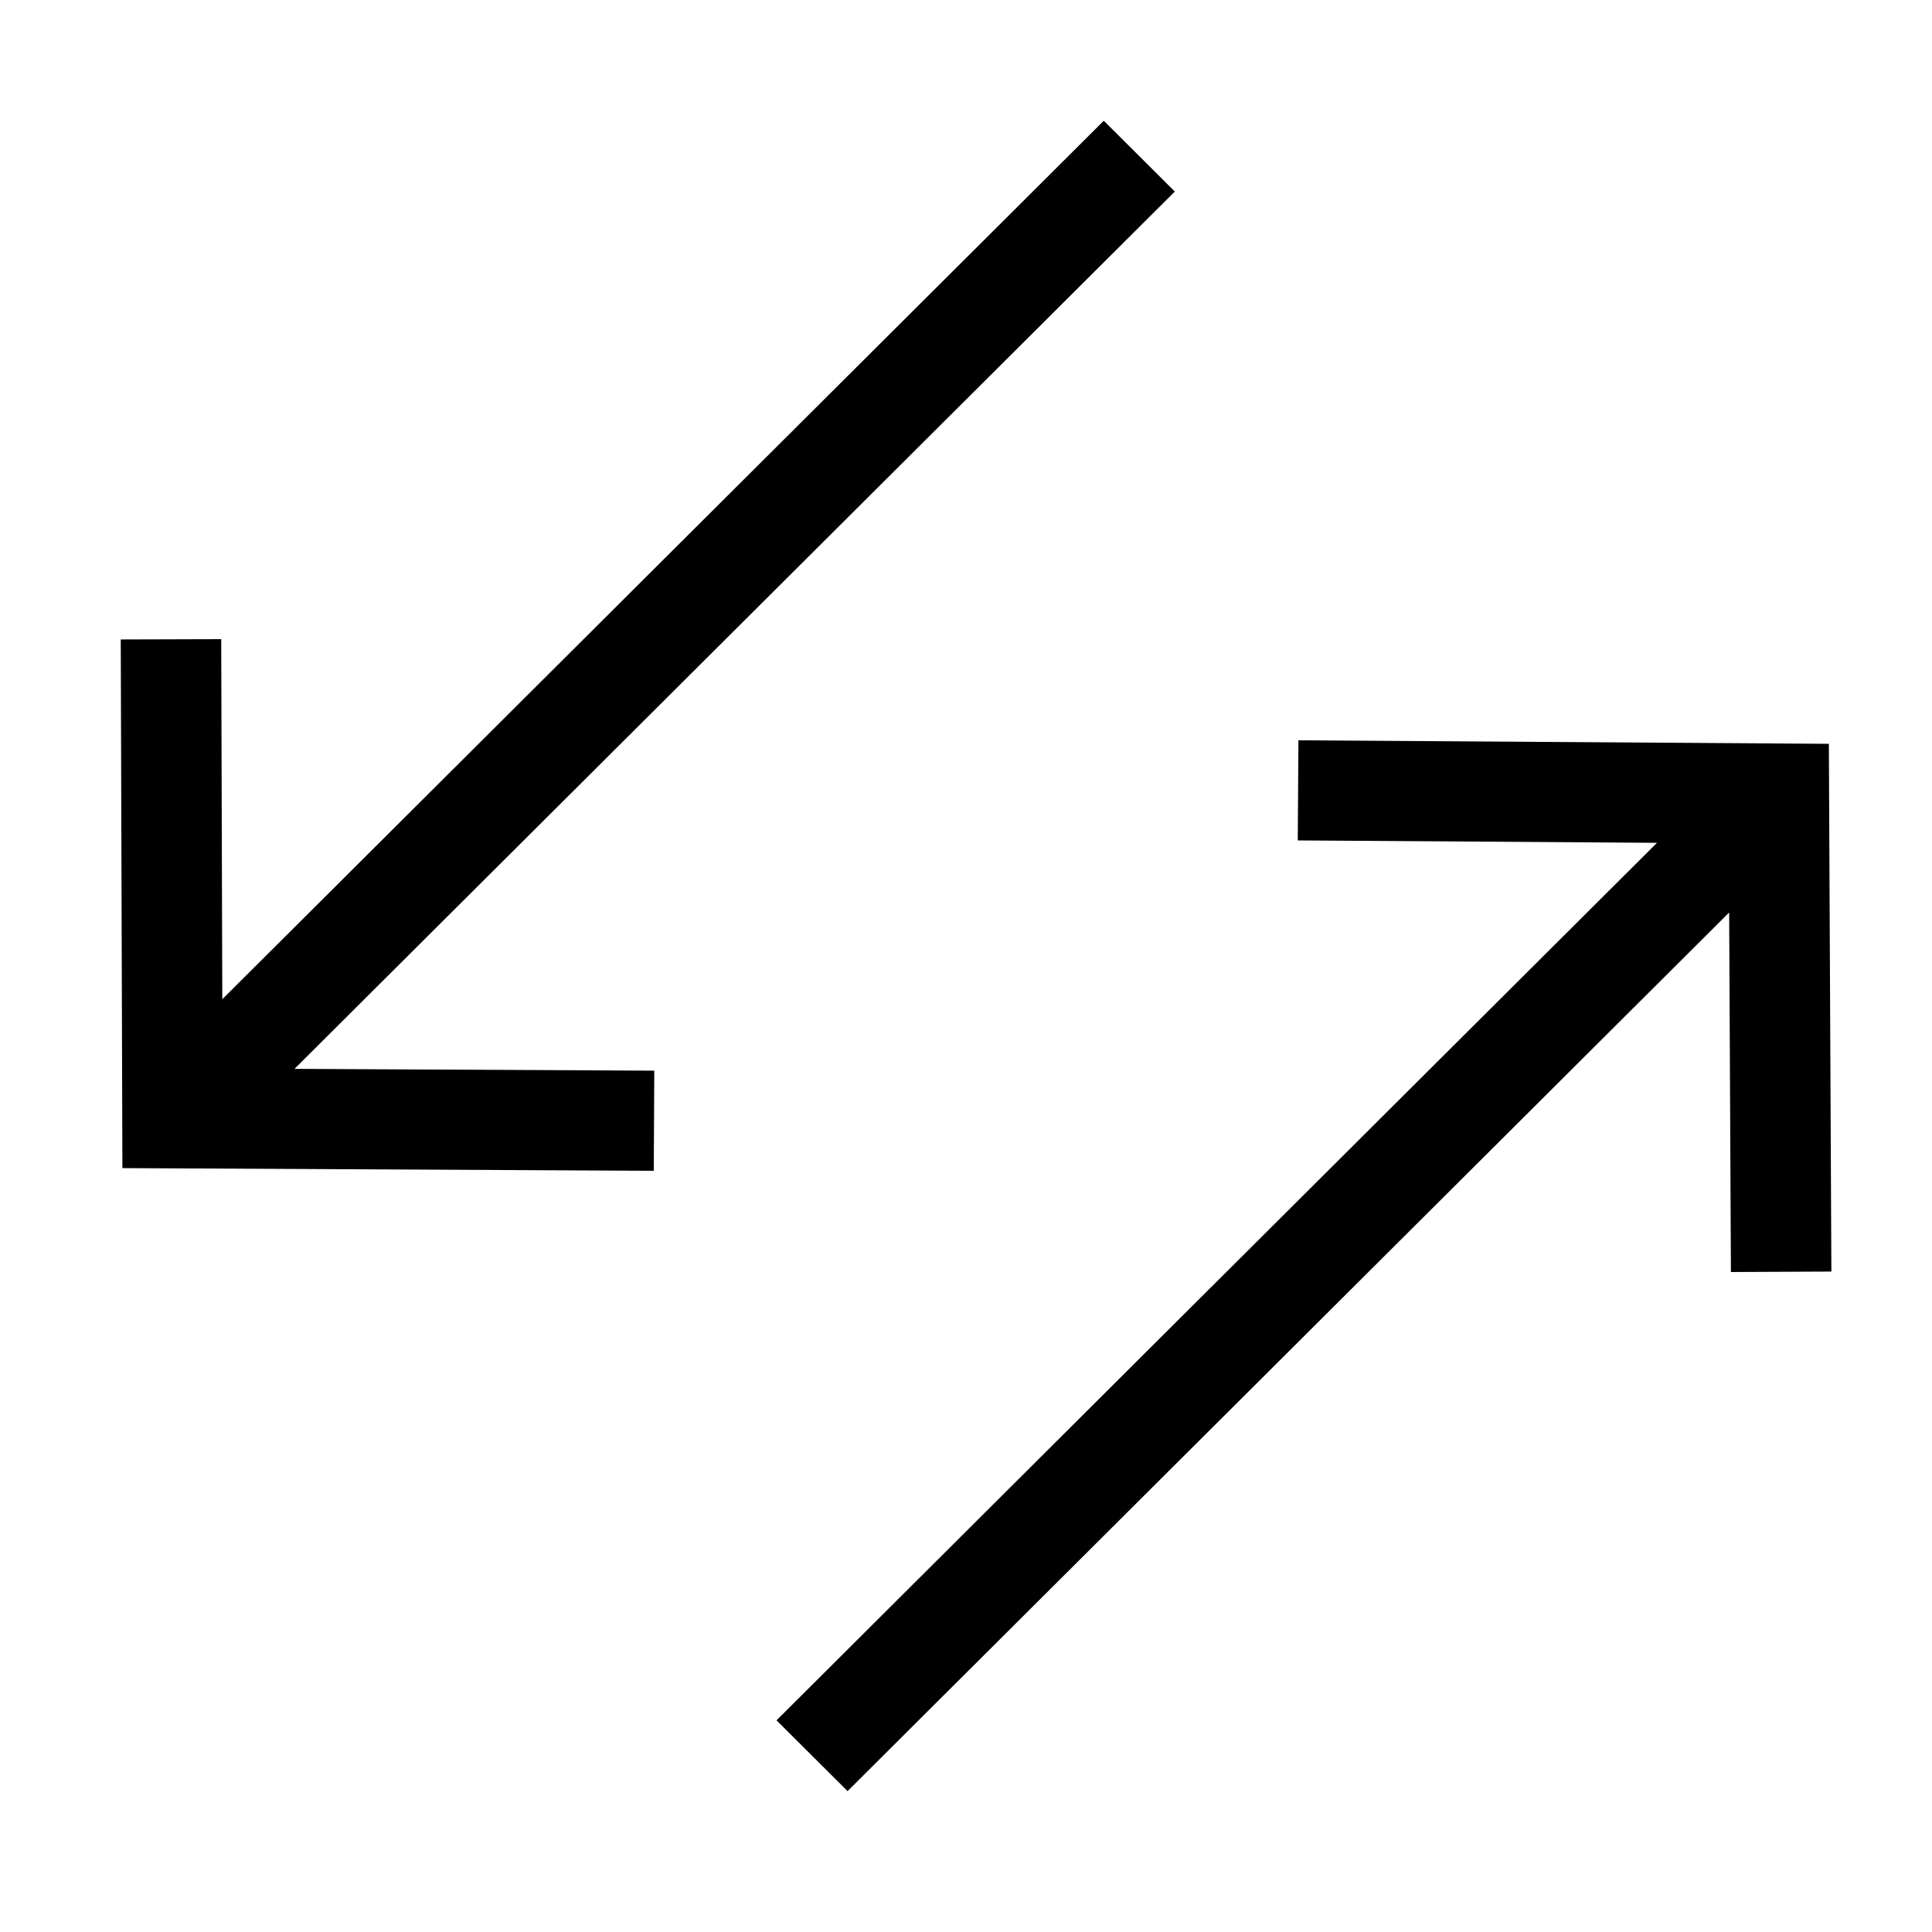 <?xml version="1.0" encoding="UTF-8"?>
<svg width="96px" height="96px" viewBox="0 0 96 96" version="1.1" xmlns="http://www.w3.org/2000/svg" xmlns:xlink="http://www.w3.org/1999/xlink">
    <title>Icon / Regular / Service / Trade_in</title>
    <g id="Symbols" stroke="none" stroke-width="1" fill="none" fill-rule="evenodd">
        <g id="*Icon-/-Regular-/-Service-/-Trade_in" fill="#000000" fill-rule="nonzero">
            <path d="M64.518,36.785 L90.875,36.96 L91,63.183 L86.008,63.206 L85.921,45.341 L42.115,89 L38.585,85.482 L82.335,41.879 L64.485,41.76 L64.518,36.785 Z M6,31.774 L10.992,31.759 L11.046,49.651 L54.846,6 L58.376,9.518 L14.634,53.111 L32.511,53.201 L32.486,58.176 L6.082,58.043 L6,31.774 Z" id="Icon-/-Regular-/-Service-/-Trade_in"></path>
        </g>
    </g>
</svg>